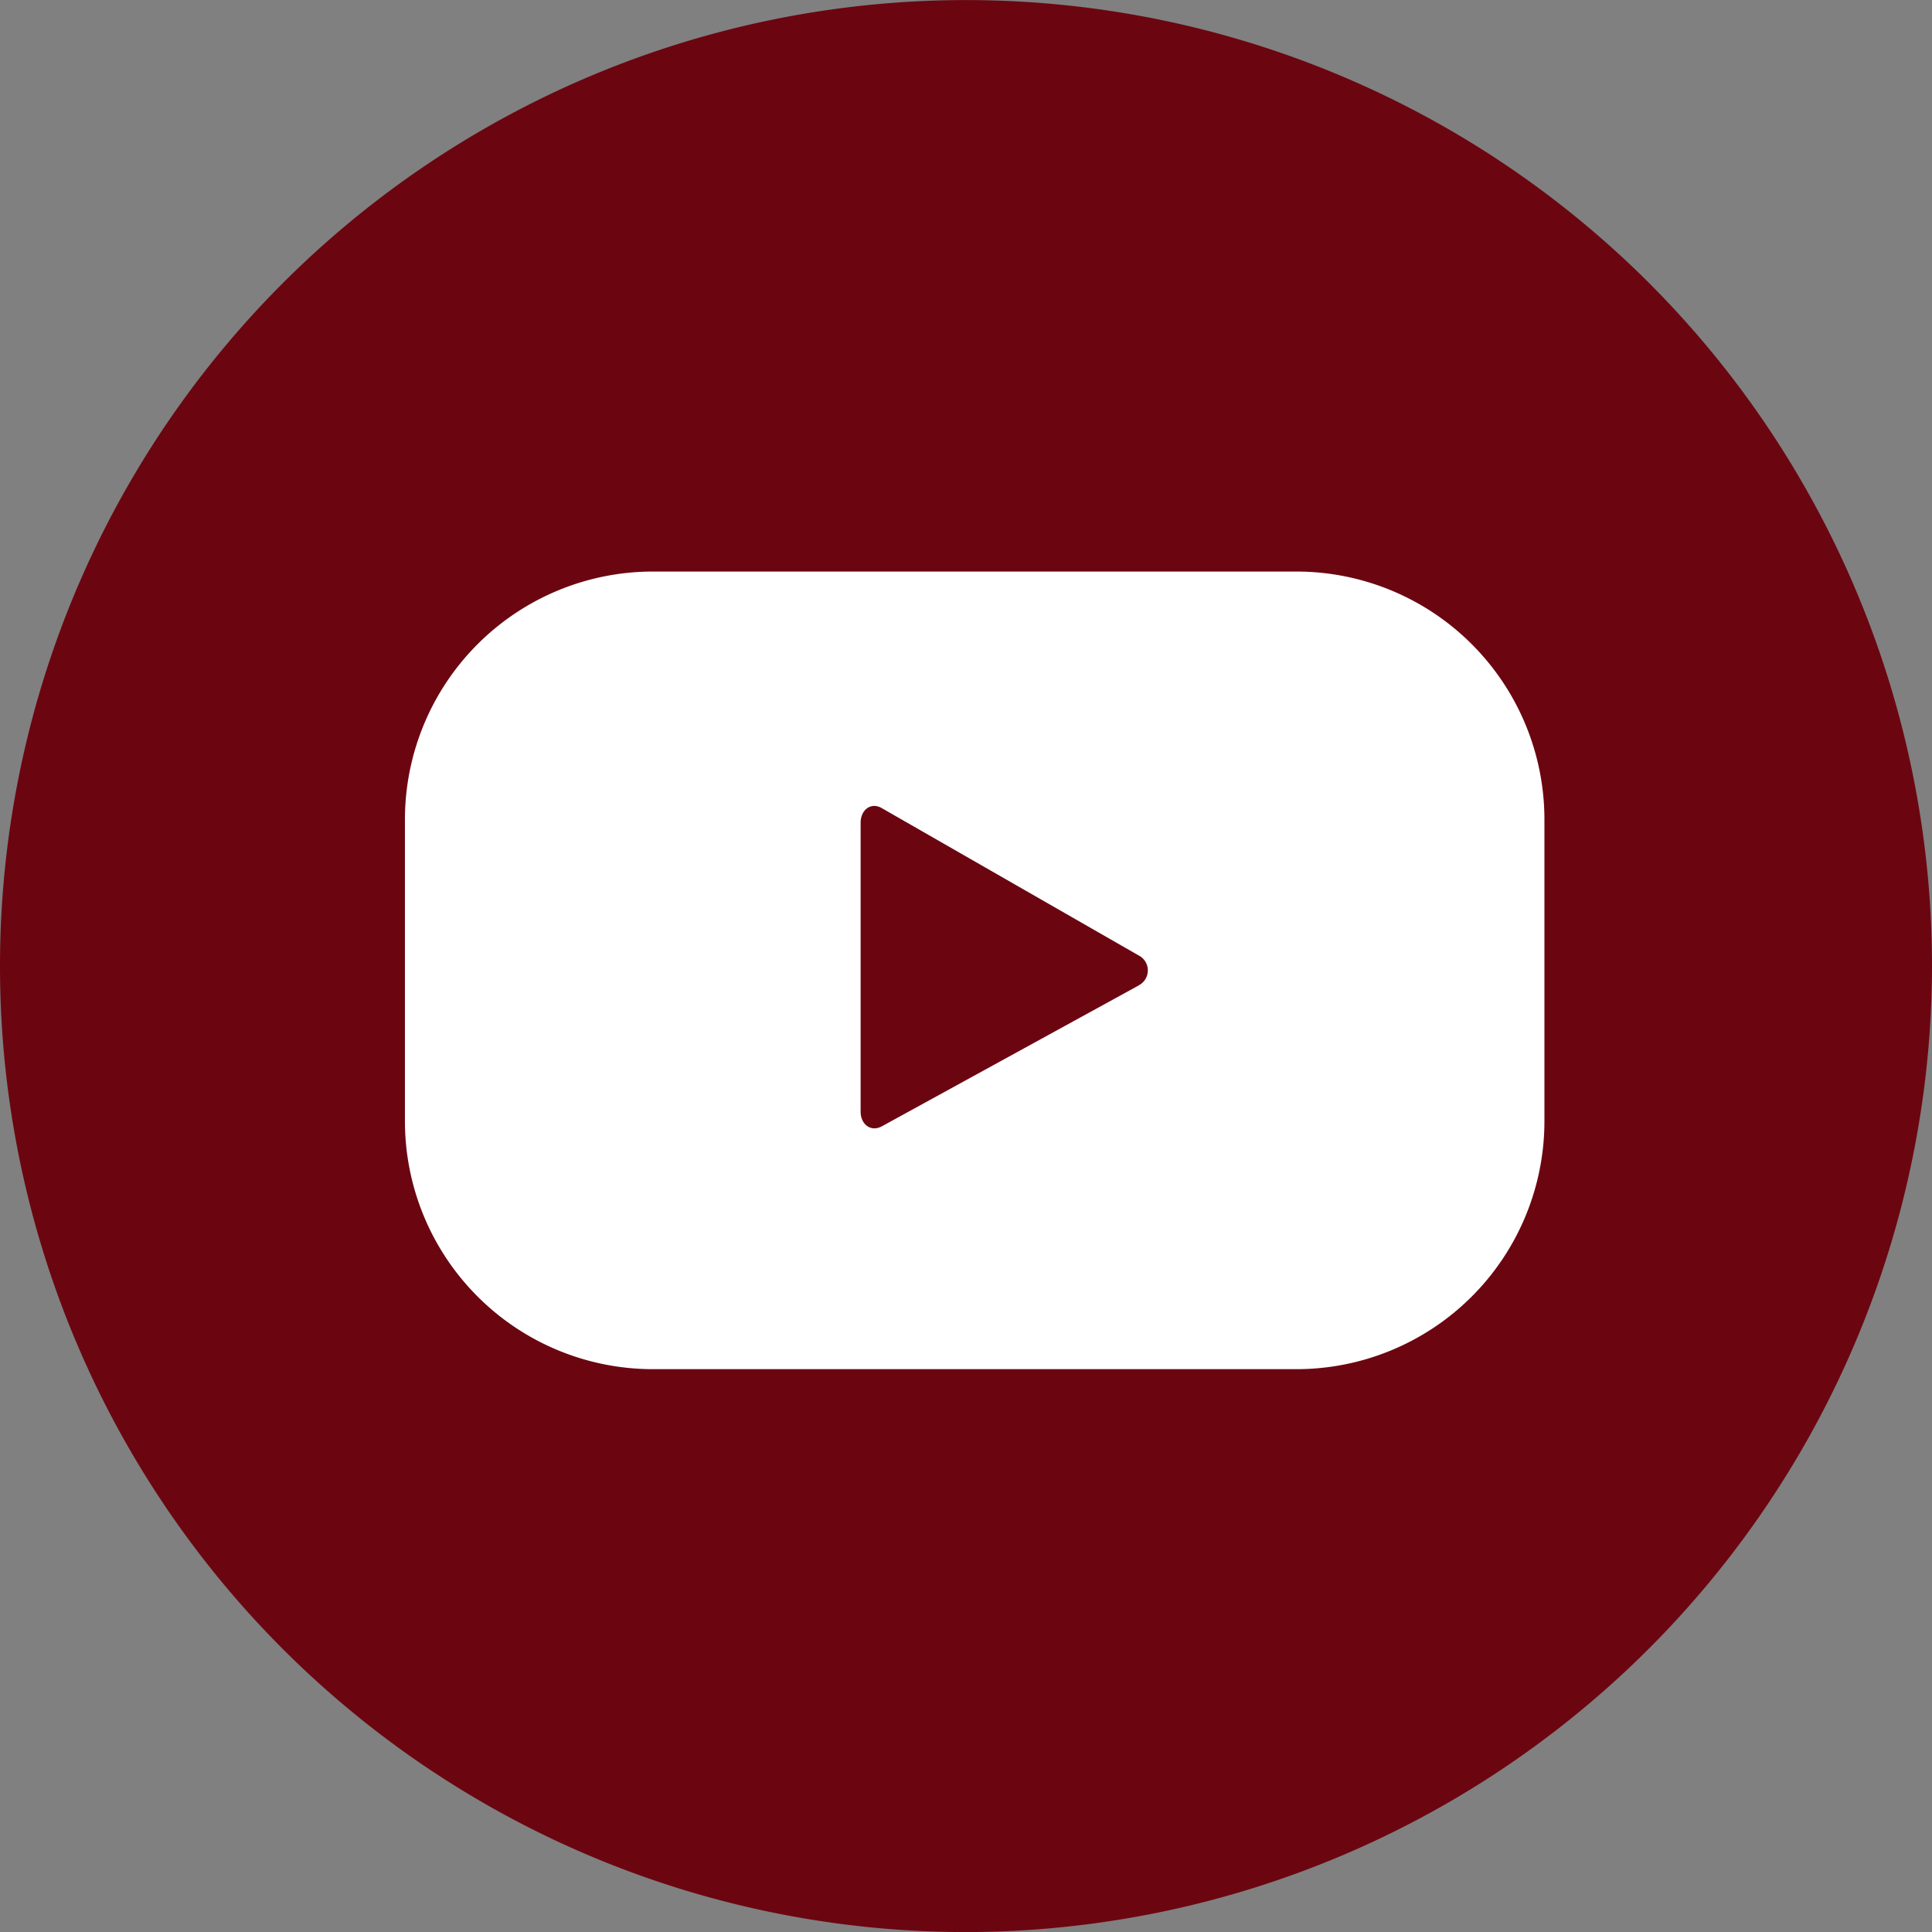 <svg id="グループ_1351" data-name="グループ 1351" xmlns="http://www.w3.org/2000/svg" width="27.262" height="27.263" viewBox="0 0 27.262 27.263">
  <rect x="0" y="0" width="27.262" height="27.263" fill="#808080" stroke="none"/>
  <g id="グループ_1348" data-name="グループ 1348">
    <path id="パス_2941" data-name="パス 2941" d="M709.456,165.981a13.631,13.631,0,1,1,13.631-13.631A13.647,13.647,0,0,1,709.456,165.981Z" transform="translate(-695.825 -138.718)" fill="#6b0611"/>
  </g>
  <g id="グループ_1350" data-name="グループ 1350" transform="translate(5.712 8.064)">
    <g id="グループ_1349" data-name="グループ 1349">
      <path id="パス_2942" data-name="パス 2942" d="M723.343,158.364a3.5,3.5,0,0,0-3.5-3.5h-9.079a3.5,3.5,0,0,0-3.5,3.5v4.255a3.5,3.5,0,0,0,3.5,3.5h9.079a3.5,3.5,0,0,0,3.5-3.5Zm-5.728,2.342-3.621,1.986c-.157.085-.3-.028-.3-.208v-4.076c0-.181.146-.295.3-.205l3.646,2.091A.237.237,0,0,1,717.614,160.705Z" transform="translate(-707.262 -154.863)" fill="#fff"/>
    </g>
  </g>
</svg>
